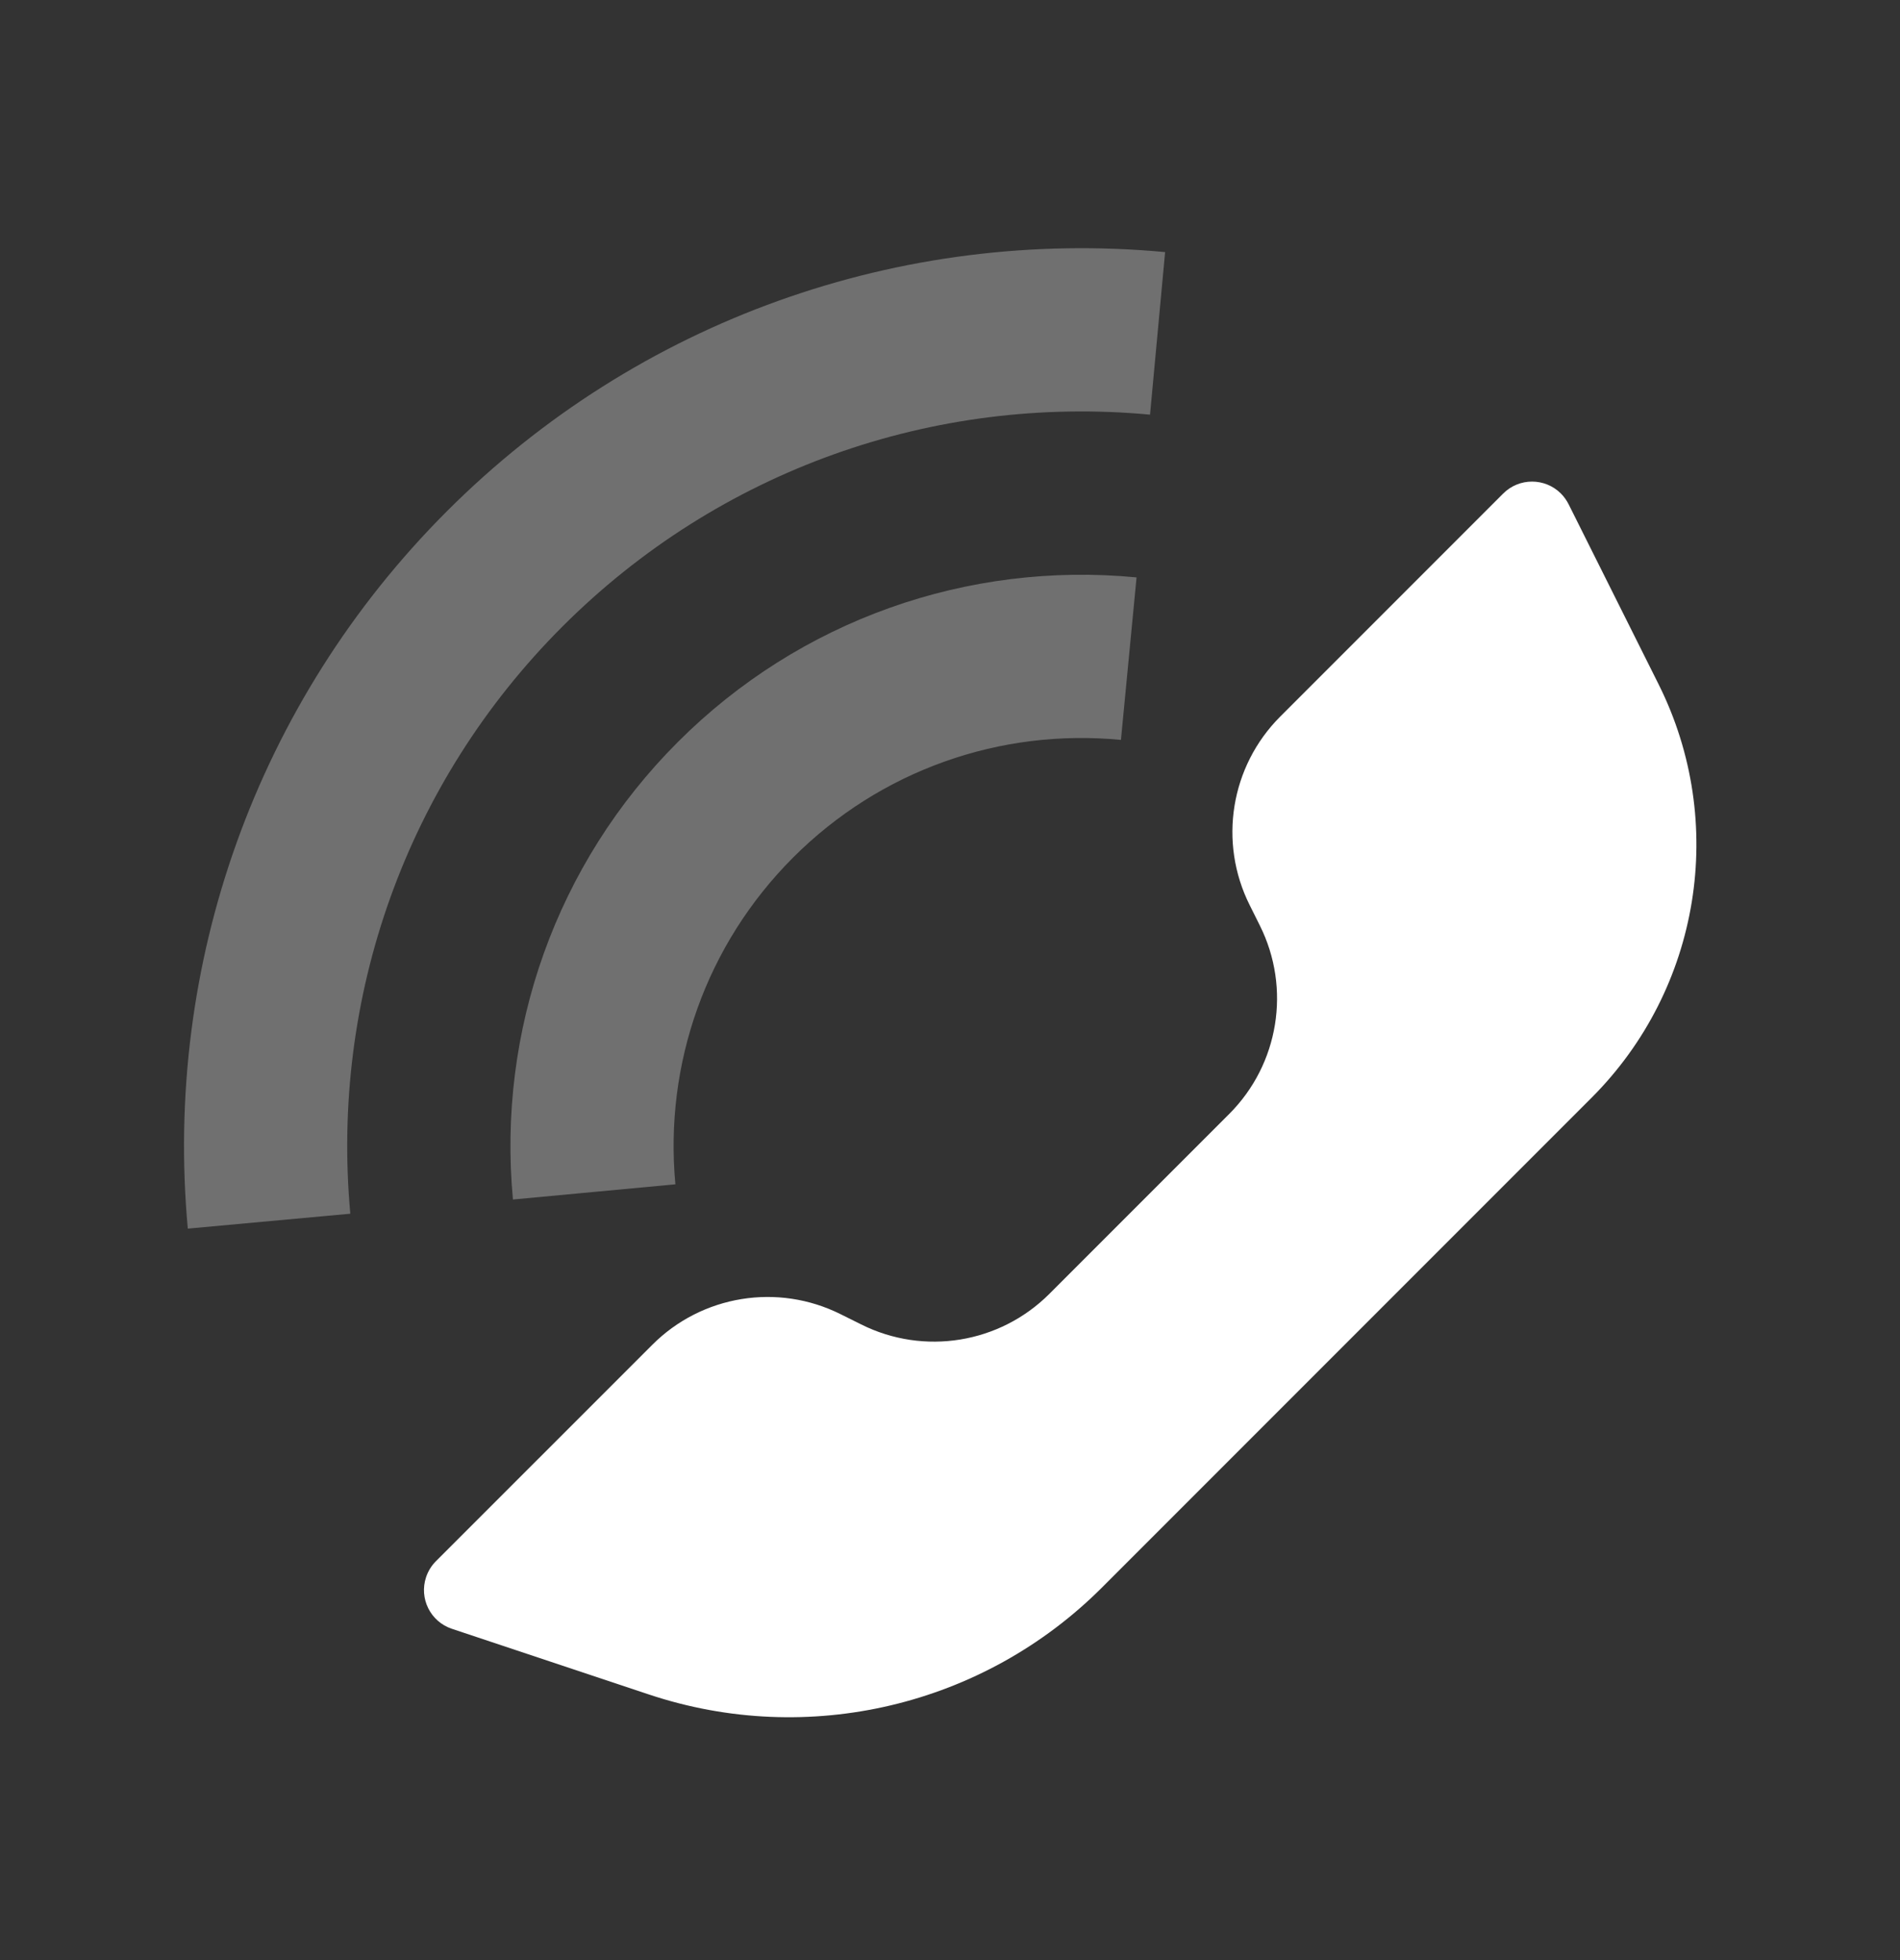 <svg width="32" height="33" viewBox="0 0 32 33" fill="none" xmlns="http://www.w3.org/2000/svg">
<rect x="0" y="0" width="32" height="33" fill="#333333" stroke="none"/>
<g clip-path="url(#clip0_8172_1172)">
<path fill-rule="evenodd" clip-rule="evenodd" d="M17.674 21.783L20.703 18.754C21.54 17.917 21.747 16.639 21.218 15.581L21.047 15.238C20.517 14.179 20.725 12.901 21.561 12.065L25.317 8.309C25.585 8.041 26.02 8.041 26.289 8.309C26.341 8.361 26.384 8.422 26.418 8.488L27.935 11.522C29.095 13.844 28.64 16.647 26.805 18.482L18.561 26.726C16.564 28.724 13.609 29.422 10.929 28.528L7.61 27.422C7.25 27.302 7.056 26.913 7.176 26.553C7.21 26.452 7.266 26.36 7.342 26.284L10.986 22.641C11.822 21.804 13.1 21.597 14.158 22.126L14.502 22.297C15.56 22.827 16.838 22.619 17.674 21.783Z" fill="white"/>
<path opacity="0.3" d="M19.142 9.721L18.879 12.457C16.847 12.261 14.829 12.966 13.358 14.437C11.892 15.904 11.186 17.913 11.375 19.939L8.639 20.195C8.374 17.363 9.364 14.545 11.415 12.494C13.472 10.436 16.302 9.448 19.142 9.721ZM19.623 4.244L19.369 6.981C15.725 6.642 12.108 7.913 9.471 10.55C6.837 13.184 5.567 16.795 5.9 20.434L3.163 20.685C2.756 16.241 4.31 11.824 7.527 8.607C10.749 5.385 15.174 3.831 19.623 4.244Z" fill="white"/>
</g>
<defs>
<clipPath id="clip0_8172_1172">
<rect width="32" height="32" fill="white" transform="translate(0 0.02)"/>
</clipPath>
</defs>
</svg>
